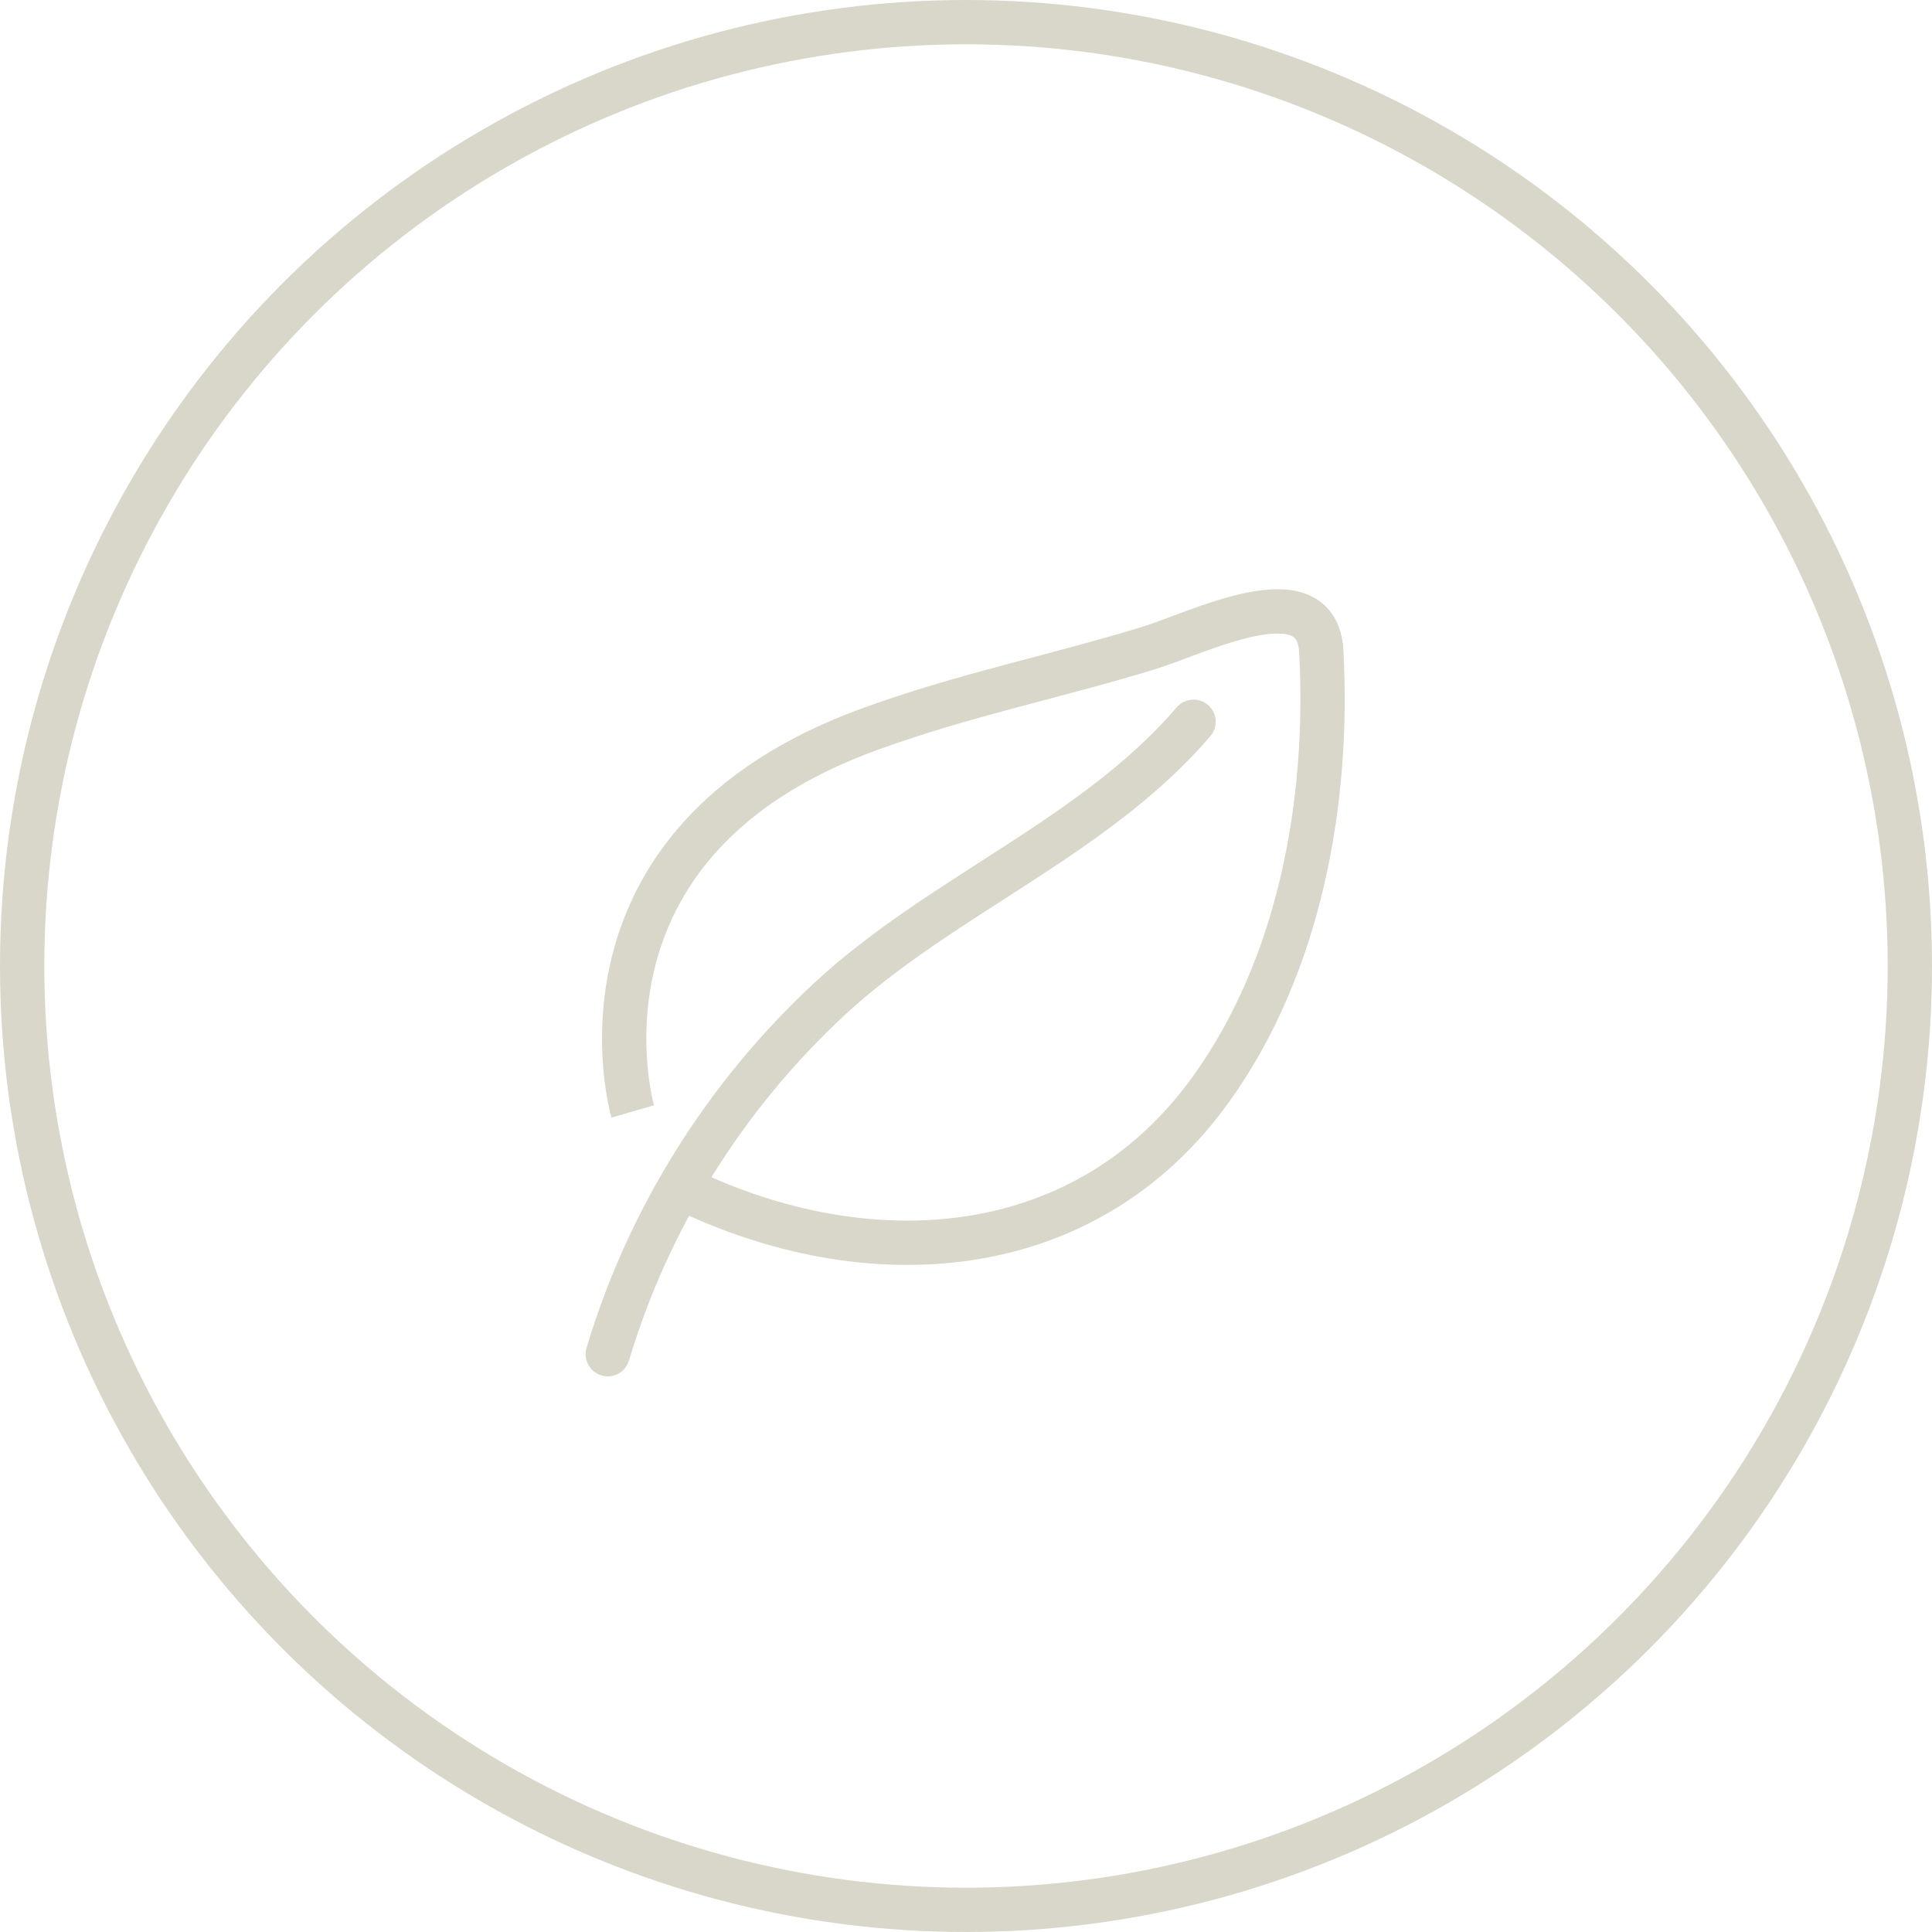 <?xml version="1.0" encoding="UTF-8"?><svg id="Layer_2" xmlns="http://www.w3.org/2000/svg" viewBox="0 0 130.84 130.84"><defs><style>.cls-1,.cls-2{fill:none;stroke:#d9d7c9;stroke-miterlimit:10;stroke-width:3px;}.cls-2{stroke-linecap:round;}</style></defs><g id="Layer_1-2"><circle class="cls-1" cx="65.42" cy="65.42" r="63.92"/><path class="cls-2" d="M41.16,91.71c2.75-9.2,7.98-17.52,15-24.04,7.55-7.01,17.92-10.92,24.67-18.79"/><path class="cls-1" d="M42.85,75.27s-5.3-18.19,16.13-25.92c6.42-2.32,12.09-3.42,18.77-5.45,3.34-1.01,11.44-5.19,11.73.21.55,10.14-1.44,21.26-7.46,29.64-8.45,11.76-22.82,12.7-35.02,7.09"/></g></svg>